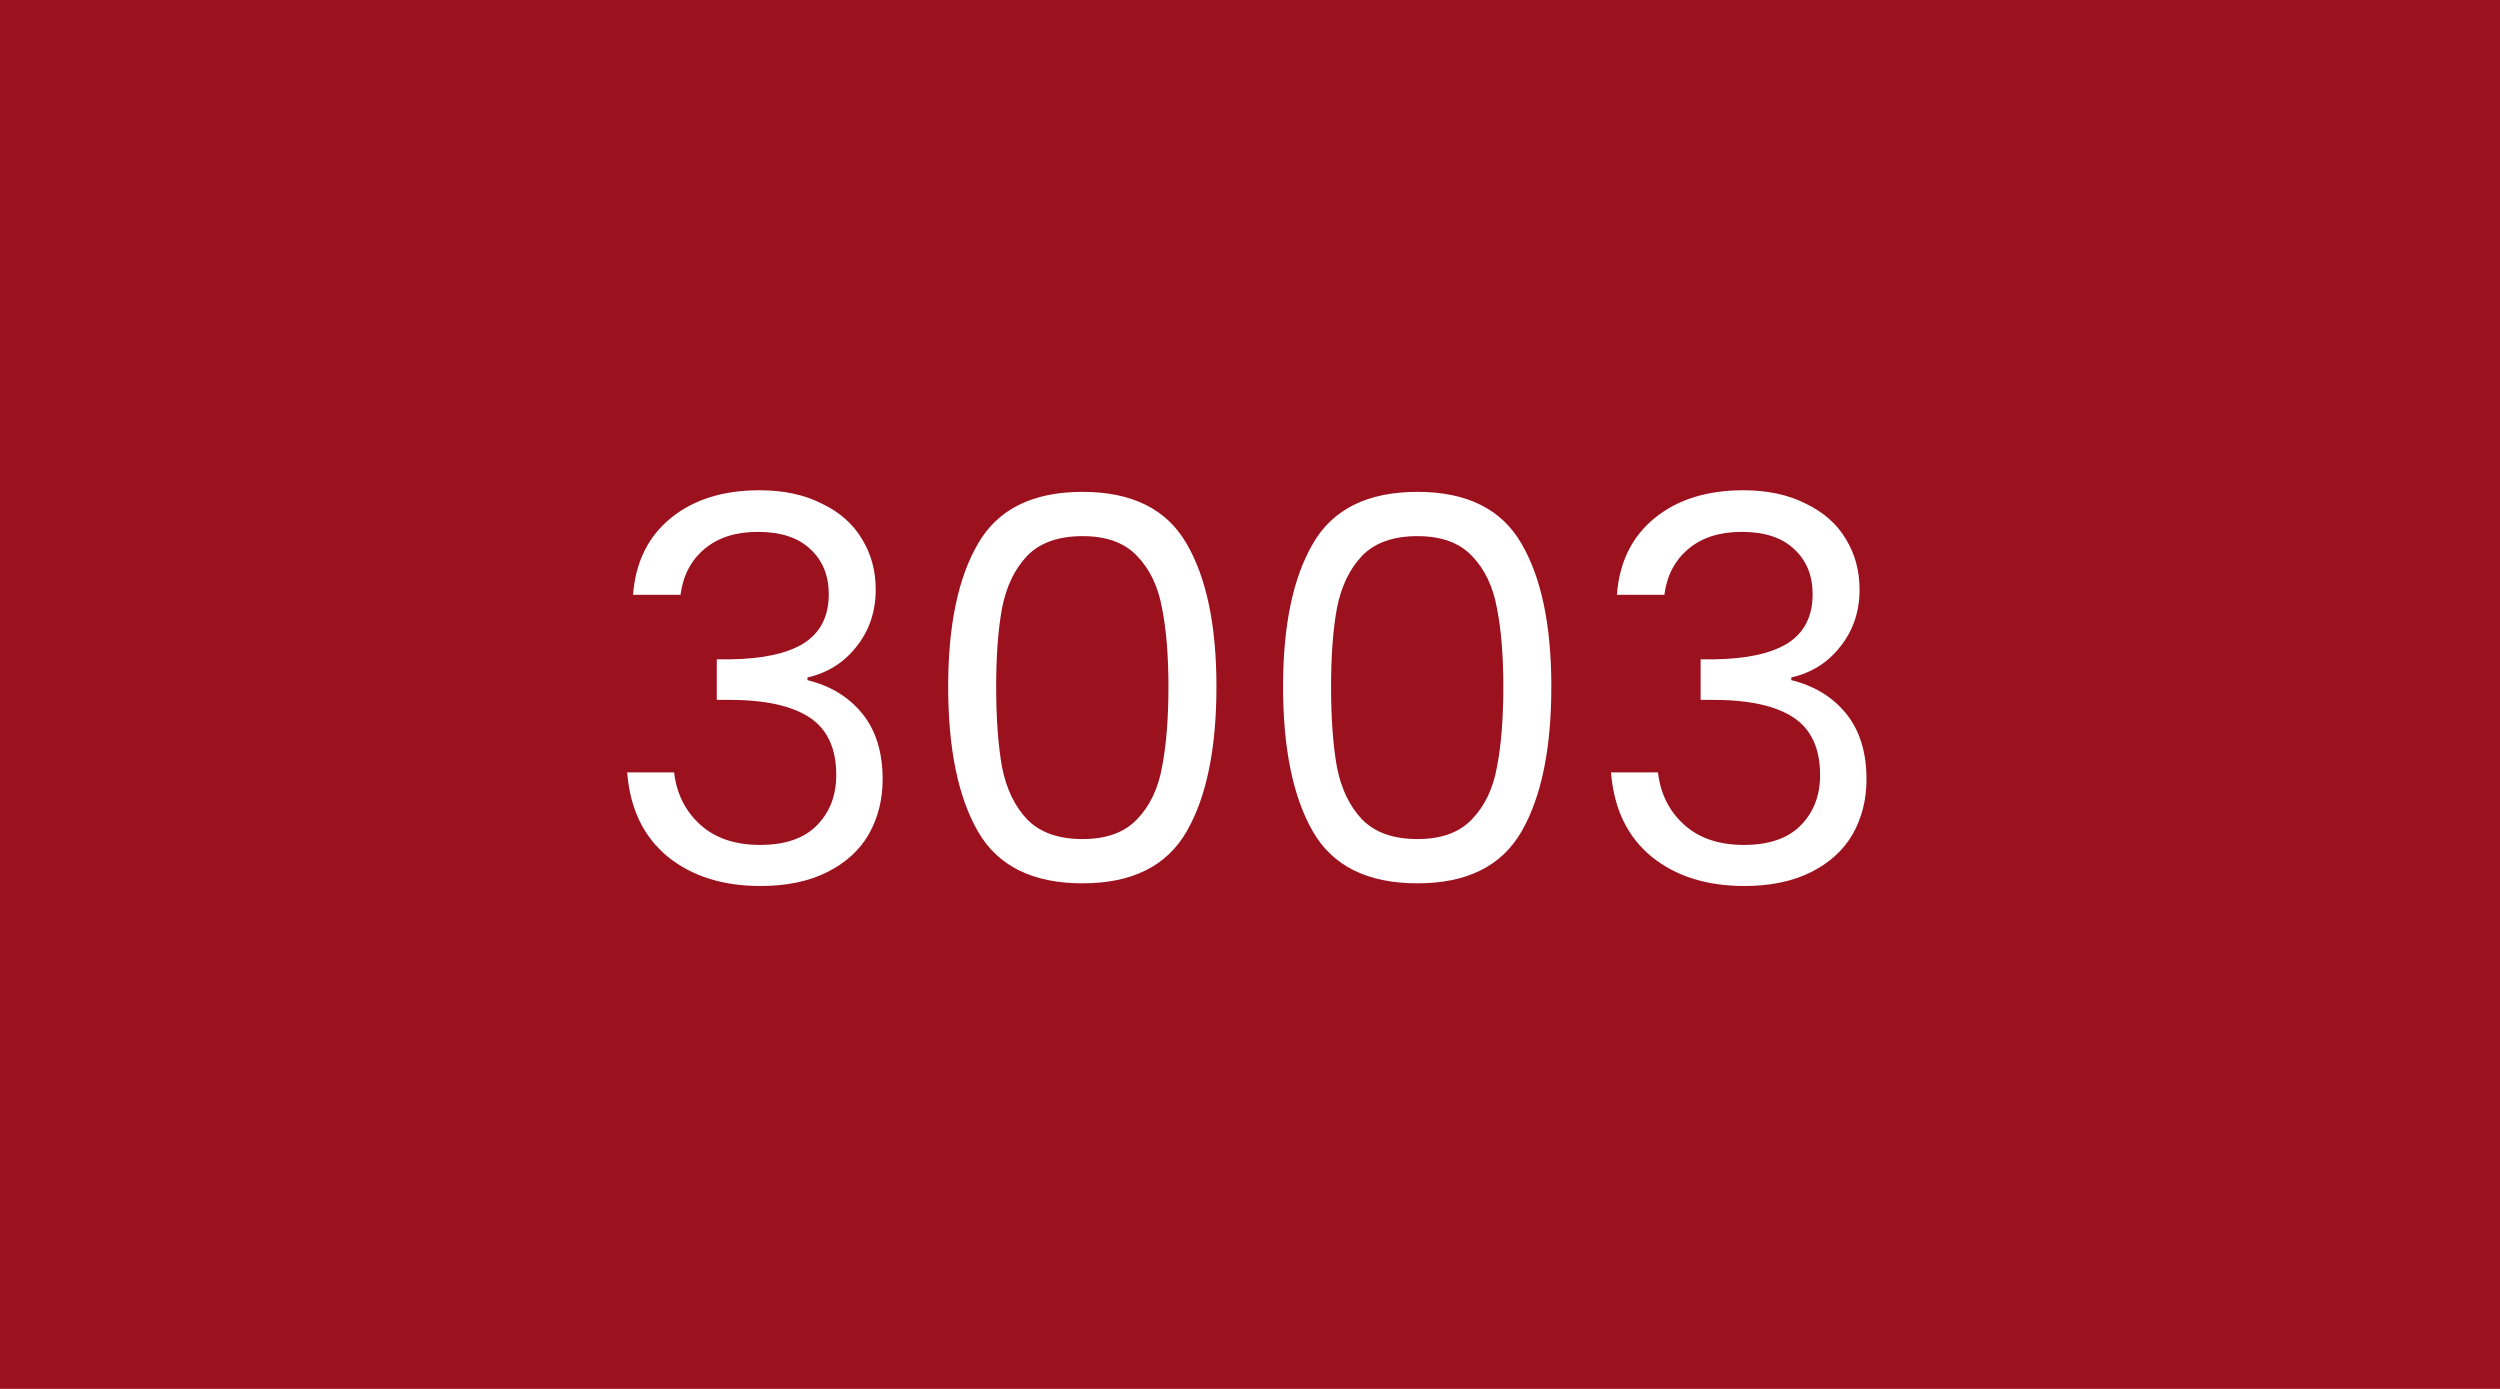 <svg width="450" height="250" viewBox="0 0 450 250" fill="none" xmlns="http://www.w3.org/2000/svg">
<rect width="450" height="250" fill="#9B111E"/>
<path d="M113.948 107.064C114.396 101.176 116.668 96.568 120.764 93.24C124.86 89.912 130.172 88.248 136.7 88.248C141.052 88.248 144.796 89.048 147.932 90.648C151.132 92.184 153.532 94.296 155.132 96.984C156.796 99.672 157.628 102.712 157.628 106.104C157.628 110.072 156.476 113.496 154.172 116.376C151.932 119.256 148.988 121.112 145.34 121.944V122.424C149.5 123.448 152.796 125.464 155.228 128.472C157.66 131.48 158.875 135.416 158.875 140.28C158.875 143.928 158.044 147.224 156.38 150.168C154.716 153.048 152.22 155.32 148.892 156.984C145.564 158.648 141.564 159.48 136.892 159.48C130.108 159.48 124.54 157.72 120.188 154.2C115.836 150.616 113.404 145.56 112.892 139.032H121.34C121.788 142.872 123.356 146.008 126.044 148.44C128.732 150.872 132.316 152.088 136.796 152.088C141.276 152.088 144.668 150.936 146.972 148.632C149.34 146.264 150.524 143.224 150.524 139.512C150.524 134.712 148.924 131.256 145.724 129.144C142.524 127.032 137.692 125.976 131.228 125.976H129.02V118.68H131.324C137.212 118.616 141.66 117.656 144.668 115.8C147.676 113.88 149.18 110.936 149.18 106.968C149.18 103.576 148.06 100.856 145.82 98.808C143.644 96.76 140.508 95.736 136.411 95.736C132.444 95.736 129.244 96.76 126.812 98.808C124.38 100.856 122.94 103.608 122.492 107.064H113.948ZM170.671 123.576C170.671 112.568 172.463 103.992 176.047 97.848C179.631 91.64 185.903 88.536 194.863 88.536C203.759 88.536 209.999 91.64 213.583 97.848C217.167 103.992 218.959 112.568 218.959 123.576C218.959 134.776 217.167 143.48 213.583 149.688C209.999 155.896 203.759 159 194.863 159C185.903 159 179.631 155.896 176.047 149.688C172.463 143.48 170.671 134.776 170.671 123.576ZM210.319 123.576C210.319 118.008 209.935 113.304 209.167 109.464C208.463 105.56 206.959 102.424 204.655 100.056C202.415 97.688 199.151 96.504 194.863 96.504C190.511 96.504 187.183 97.688 184.879 100.056C182.639 102.424 181.135 105.56 180.367 109.464C179.663 113.304 179.311 118.008 179.311 123.576C179.311 129.336 179.663 134.168 180.367 138.072C181.135 141.976 182.639 145.112 184.879 147.48C187.183 149.848 190.511 151.032 194.863 151.032C199.151 151.032 202.415 149.848 204.655 147.48C206.959 145.112 208.463 141.976 209.167 138.072C209.935 134.168 210.319 129.336 210.319 123.576ZM230.952 123.576C230.952 112.568 232.744 103.992 236.328 97.848C239.912 91.64 246.184 88.536 255.144 88.536C264.04 88.536 270.28 91.64 273.864 97.848C277.448 103.992 279.24 112.568 279.24 123.576C279.24 134.776 277.448 143.48 273.864 149.688C270.28 155.896 264.04 159 255.144 159C246.184 159 239.912 155.896 236.328 149.688C232.744 143.48 230.952 134.776 230.952 123.576ZM270.6 123.576C270.6 118.008 270.216 113.304 269.448 109.464C268.744 105.56 267.24 102.424 264.936 100.056C262.696 97.688 259.432 96.504 255.144 96.504C250.792 96.504 247.464 97.688 245.16 100.056C242.92 102.424 241.416 105.56 240.648 109.464C239.944 113.304 239.592 118.008 239.592 123.576C239.592 129.336 239.944 134.168 240.648 138.072C241.416 141.976 242.92 145.112 245.16 147.48C247.464 149.848 250.792 151.032 255.144 151.032C259.432 151.032 262.696 149.848 264.936 147.48C267.24 145.112 268.744 141.976 269.448 138.072C270.216 134.168 270.6 129.336 270.6 123.576ZM291.041 107.064C291.489 101.176 293.761 96.568 297.857 93.24C301.953 89.912 307.265 88.248 313.793 88.248C318.145 88.248 321.889 89.048 325.025 90.648C328.225 92.184 330.625 94.296 332.225 96.984C333.889 99.672 334.721 102.712 334.721 106.104C334.721 110.072 333.569 113.496 331.265 116.376C329.025 119.256 326.081 121.112 322.433 121.944V122.424C326.593 123.448 329.889 125.464 332.321 128.472C334.753 131.48 335.969 135.416 335.969 140.28C335.969 143.928 335.137 147.224 333.473 150.168C331.809 153.048 329.313 155.32 325.985 156.984C322.657 158.648 318.657 159.48 313.985 159.48C307.201 159.48 301.633 157.72 297.281 154.2C292.929 150.616 290.497 145.56 289.985 139.032H298.433C298.881 142.872 300.449 146.008 303.137 148.44C305.825 150.872 309.409 152.088 313.889 152.088C318.369 152.088 321.761 150.936 324.065 148.632C326.433 146.264 327.617 143.224 327.617 139.512C327.617 134.712 326.017 131.256 322.817 129.144C319.617 127.032 314.785 125.976 308.321 125.976H306.113V118.68H308.417C314.305 118.616 318.753 117.656 321.761 115.8C324.769 113.88 326.273 110.936 326.273 106.968C326.273 103.576 325.153 100.856 322.913 98.808C320.737 96.76 317.601 95.736 313.505 95.736C309.537 95.736 306.337 96.76 303.905 98.808C301.473 100.856 300.033 103.608 299.585 107.064H291.041Z" fill="white"/>
</svg>
